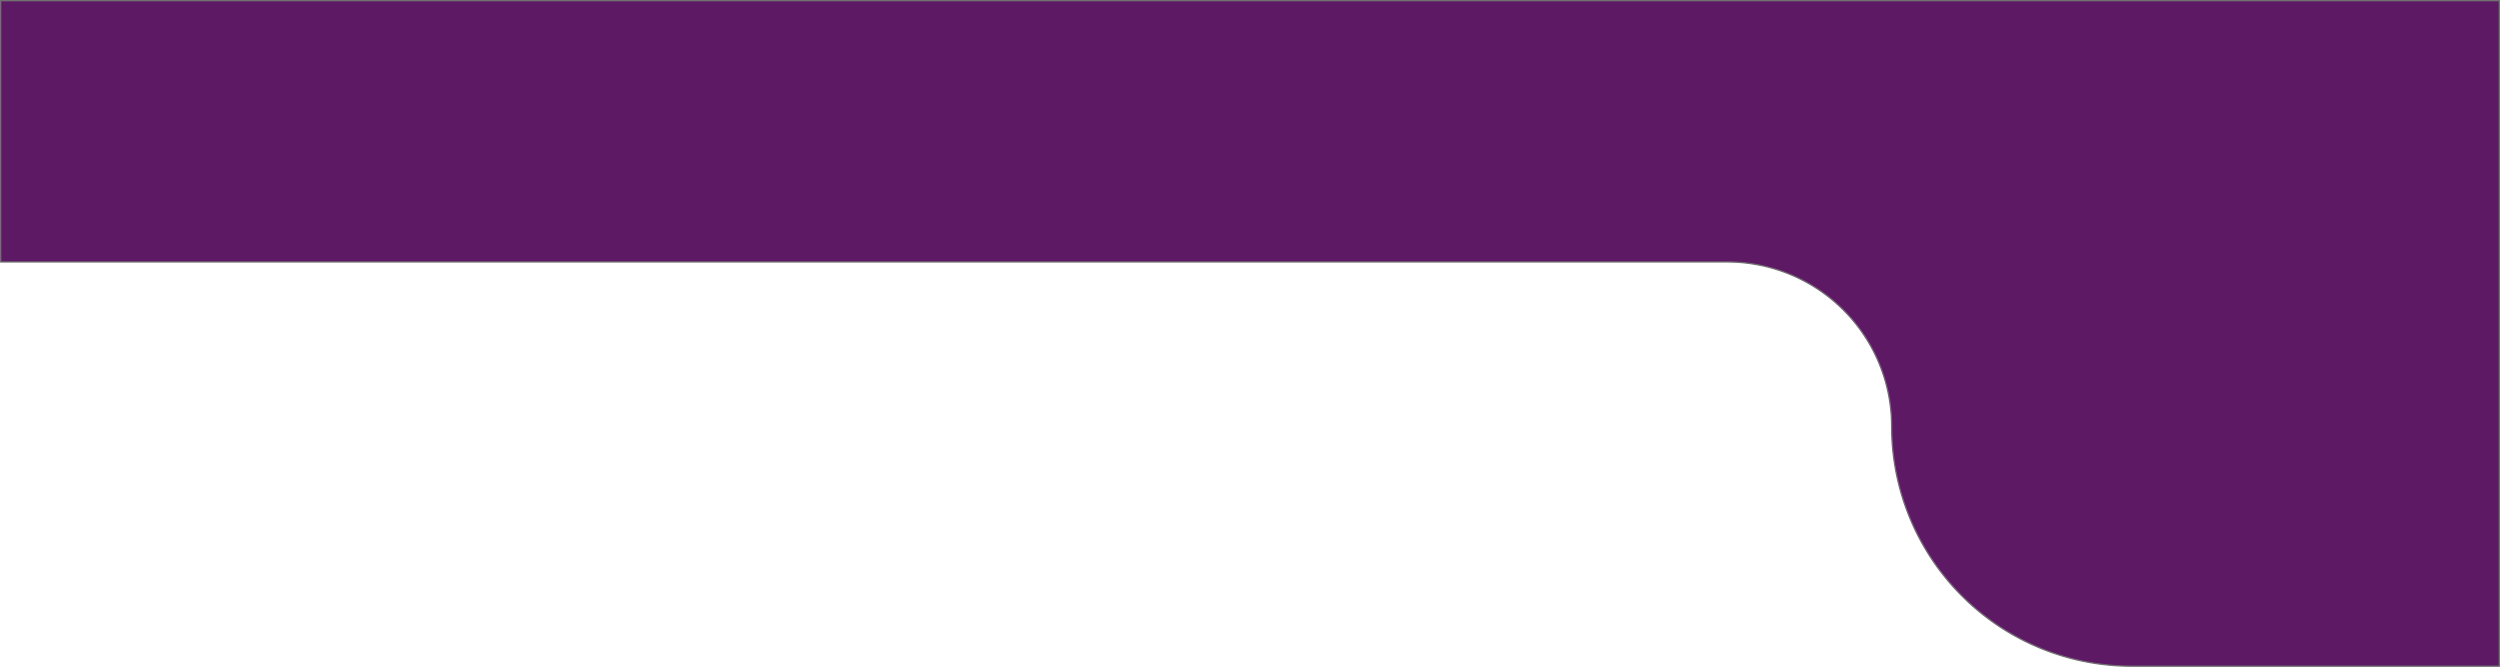 <?xml version="1.0" encoding="UTF-8"?> <svg xmlns="http://www.w3.org/2000/svg" width="1906" height="508.406" viewBox="0 0 1906 508.406"><path id="Intersection_2" data-name="Intersection 2" d="M-4695.173,1171.959h-24.76a182.911,182.911,0,0,1-182.909-182.909,125.282,125.282,0,0,0-125.273-125.273H-6344.5V664.553h1905v507.406Z" transform="translate(6345 -664.053)" fill="#5e1964" stroke="#707070" stroke-width="1"></path></svg> 